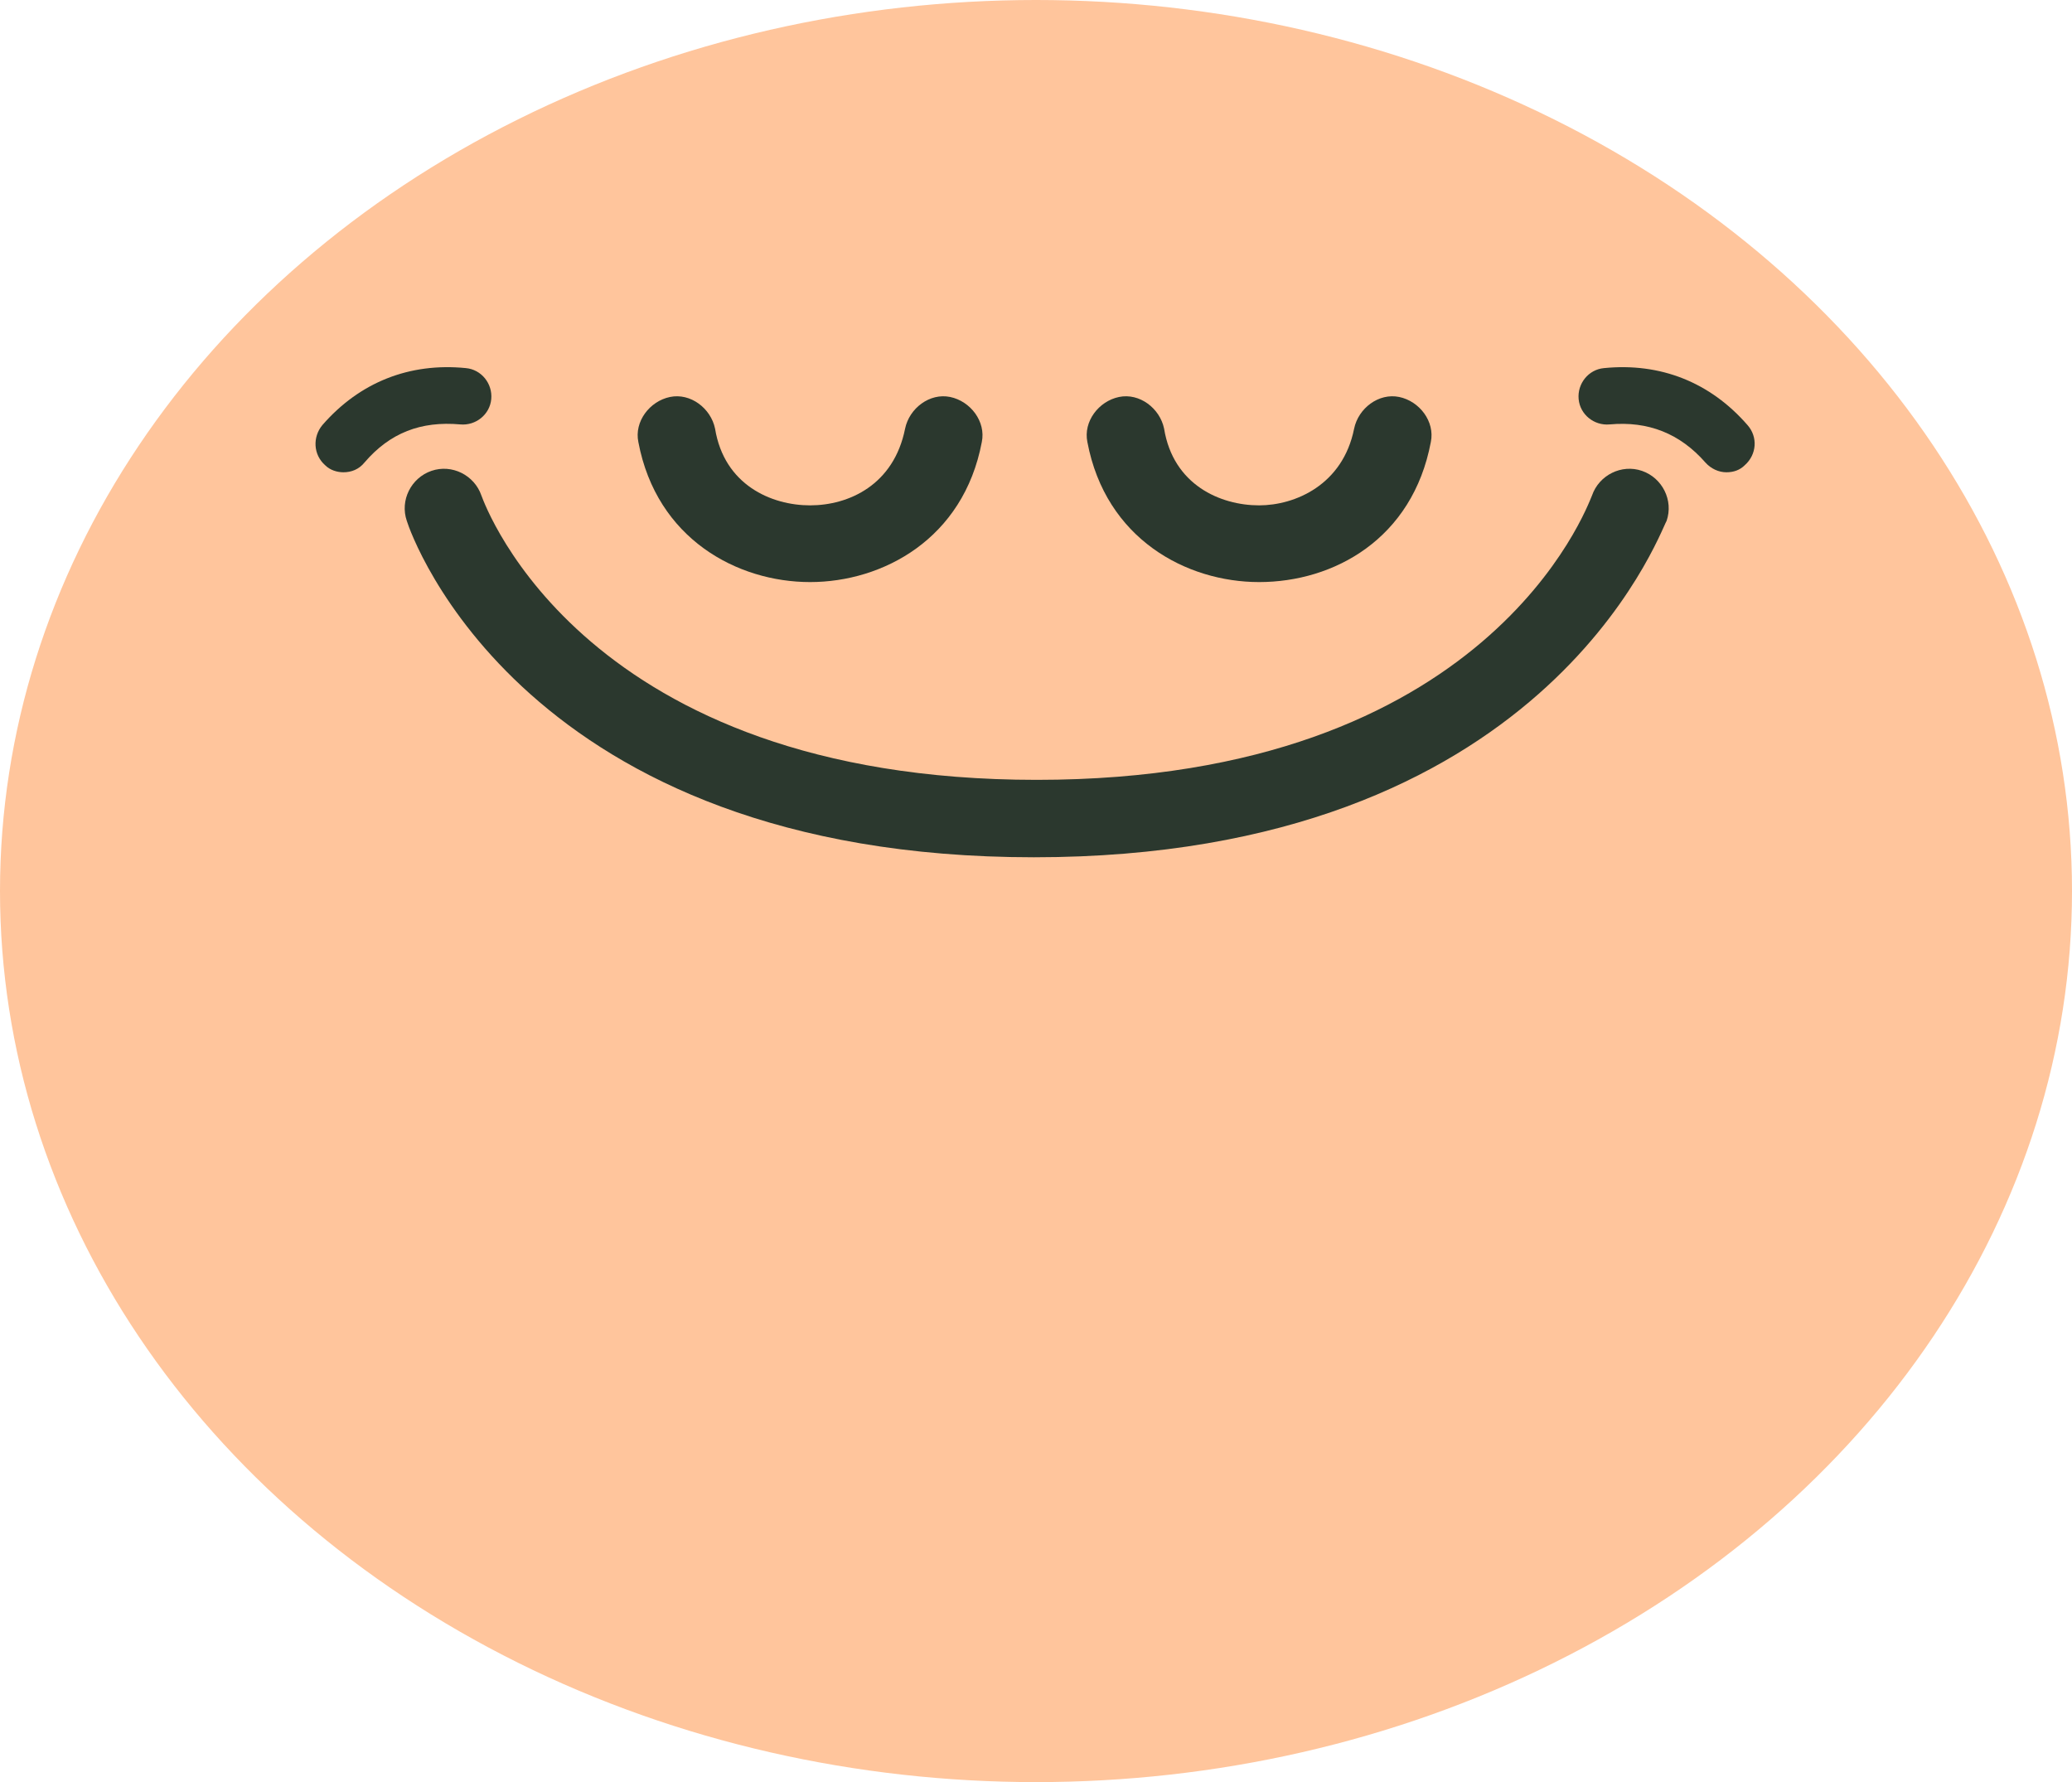 <?xml version="1.0" encoding="utf-8"?>
<!-- Generator: Adobe Illustrator 26.0.1, SVG Export Plug-In . SVG Version: 6.00 Build 0)  -->
<svg version="1.1" id="Layer_1" xmlns="http://www.w3.org/2000/svg" xmlns:xlink="http://www.w3.org/1999/xlink" x="0px" y="0px"
	 viewBox="0 0 294.4 253.2" style="enable-background:new 0 0 294.4 253.2;" xml:space="preserve">
<style type="text/css">
	.st0{fill:#FFC59C;}
	.st1{fill:#2B382E;}
</style>
<g>
	<g>
		<ellipse class="st0" cx="147.2" cy="126.6" rx="147.2" ry="126.6"/>
	</g>
	<g>
		<g>
			<g>
				<g>
					<path class="st1" d="M115.1,82.7c-10.3,0-21.8-6.1-24.4-19.9c-0.6-2.9,1.6-5.8,4.5-6.4s5.8,1.6,6.4,4.5c1.3,8,8,10.9,13.5,10.9
						s11.9-2.9,13.5-10.9c0.6-2.9,3.5-5.1,6.4-4.5s5.1,3.5,4.5,6.4C136.9,76.6,125.4,82.7,115.1,82.7z"/>
				</g>
			</g>
			<g>
				<g>
					<path class="st1" d="M178.9,82.7c-10.3,0-21.8-6.1-24.4-19.9c-0.6-2.9,1.6-5.8,4.5-6.4s5.8,1.6,6.4,4.5c1.3,8,8,10.9,13.5,10.9
						c5.1,0,11.9-2.9,13.5-10.9c0.6-2.9,3.5-5.1,6.4-4.5s5.1,3.5,4.5,6.4C200.7,76.6,189.5,82.7,178.9,82.7z"/>
				</g>
			</g>
		</g>
		<g>
			<g>
				<path class="st1" d="M146.9,121.8C74.4,121.8,58.4,76,57.8,74c-1-2.9,0.6-6.1,3.5-7.1s6.1,0.6,7.1,3.5
					c0.6,1.6,14.7,40.4,78.9,40.4s78.2-38.8,78.9-40.4c1-2.9,4.2-4.5,7.1-3.5s4.5,4.2,3.5,7.1C235.7,75.9,219.3,121.8,146.9,121.8z"
					/>
			</g>
		</g>
		<g>
			<g>
				<path class="st1" d="M48.8,67.1c-0.9,0-1.9-0.3-2.6-1c-1.7-1.5-1.8-4-0.4-5.7c5.3-6.1,12.4-8.9,20.4-8.1
					c2.2,0.2,3.8,2.2,3.6,4.4c-0.2,2.2-2.2,3.8-4.4,3.6c-5.6-0.5-10,1.2-13.6,5.4C51,66.7,49.9,67.1,48.8,67.1z"/>
			</g>
			<g>
				<path class="st1" d="M245.3,67.1c-1.1,0-2.2-0.5-3-1.4c-3.6-4.1-8.1-5.9-13.6-5.4c-2.2,0.2-4.2-1.4-4.4-3.6
					c-0.2-2.2,1.4-4.2,3.6-4.4c8-0.8,15.1,2,20.4,8.1c1.5,1.7,1.3,4.2-0.4,5.7C247.2,66.8,246.3,67.1,245.3,67.1z"/>
			</g>
		</g>
	</g>
</g>
</svg>

